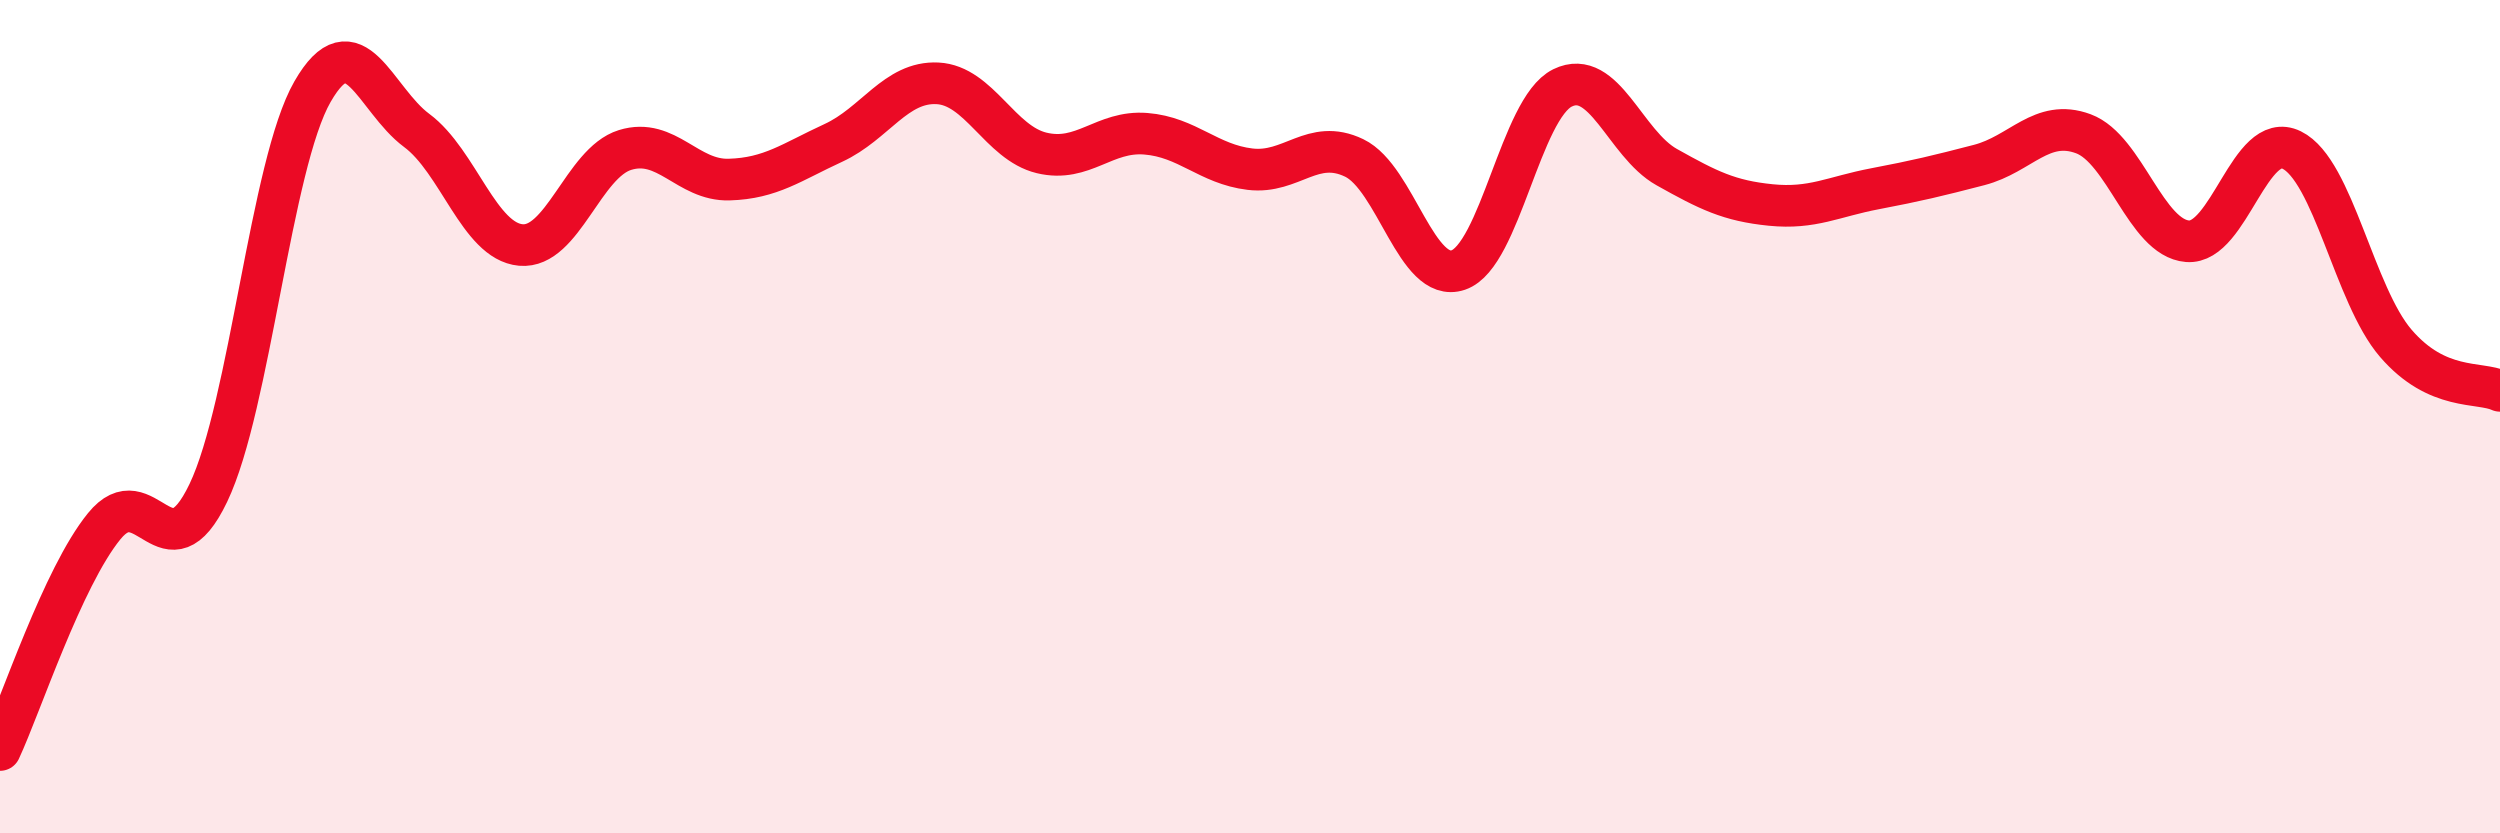 
    <svg width="60" height="20" viewBox="0 0 60 20" xmlns="http://www.w3.org/2000/svg">
      <path
        d="M 0,18 C 0.5,16.93 1.5,13.86 2.5,12.63 C 3.5,11.4 4,13.92 5,11.83 C 6,9.74 6.5,3.94 7.5,2.2 C 8.5,0.46 9,2.39 10,3.13 C 11,3.87 11.5,5.79 12.5,5.88 C 13.5,5.97 14,3.91 15,3.6 C 16,3.29 16.5,4.34 17.5,4.31 C 18.5,4.28 19,3.89 20,3.43 C 21,2.97 21.5,1.95 22.5,2 C 23.5,2.05 24,3.43 25,3.67 C 26,3.91 26.5,3.13 27.5,3.21 C 28.5,3.29 29,3.94 30,4.06 C 31,4.18 31.5,3.31 32.5,3.79 C 33.5,4.27 34,6.82 35,6.48 C 36,6.14 36.5,2.6 37.5,2.11 C 38.5,1.62 39,3.45 40,4.01 C 41,4.57 41.5,4.82 42.5,4.92 C 43.5,5.02 44,4.72 45,4.53 C 46,4.34 46.5,4.22 47.5,3.96 C 48.5,3.7 49,2.84 50,3.21 C 51,3.58 51.5,5.71 52.5,5.79 C 53.5,5.87 54,3.11 55,3.6 C 56,4.09 56.5,7.08 57.5,8.24 C 58.5,9.4 59.5,9.15 60,9.38L60 20L0 20Z"
        fill="#EB0A25"
        opacity="0.1"
        stroke-linecap="round"
        stroke-linejoin="round"
      />
      <path
        d="M 0,18 C 0.5,16.93 1.5,13.86 2.5,12.63 C 3.5,11.4 4,13.92 5,11.83 C 6,9.74 6.5,3.94 7.5,2.2 C 8.5,0.46 9,2.39 10,3.13 C 11,3.87 11.5,5.79 12.5,5.88 C 13.5,5.97 14,3.91 15,3.6 C 16,3.29 16.5,4.34 17.5,4.31 C 18.5,4.28 19,3.89 20,3.43 C 21,2.97 21.5,1.95 22.5,2 C 23.5,2.05 24,3.43 25,3.67 C 26,3.91 26.5,3.13 27.5,3.21 C 28.5,3.29 29,3.94 30,4.06 C 31,4.18 31.5,3.31 32.5,3.79 C 33.5,4.27 34,6.82 35,6.48 C 36,6.14 36.5,2.6 37.5,2.11 C 38.5,1.62 39,3.45 40,4.01 C 41,4.57 41.5,4.82 42.5,4.92 C 43.5,5.02 44,4.72 45,4.53 C 46,4.34 46.5,4.22 47.5,3.96 C 48.5,3.7 49,2.84 50,3.21 C 51,3.58 51.5,5.71 52.5,5.79 C 53.5,5.87 54,3.11 55,3.6 C 56,4.09 56.5,7.08 57.5,8.24 C 58.5,9.4 59.5,9.15 60,9.38"
        stroke="#EB0A25"
        stroke-width="1"
        fill="none"
        stroke-linecap="round"
        stroke-linejoin="round"
      />
    </svg>
  